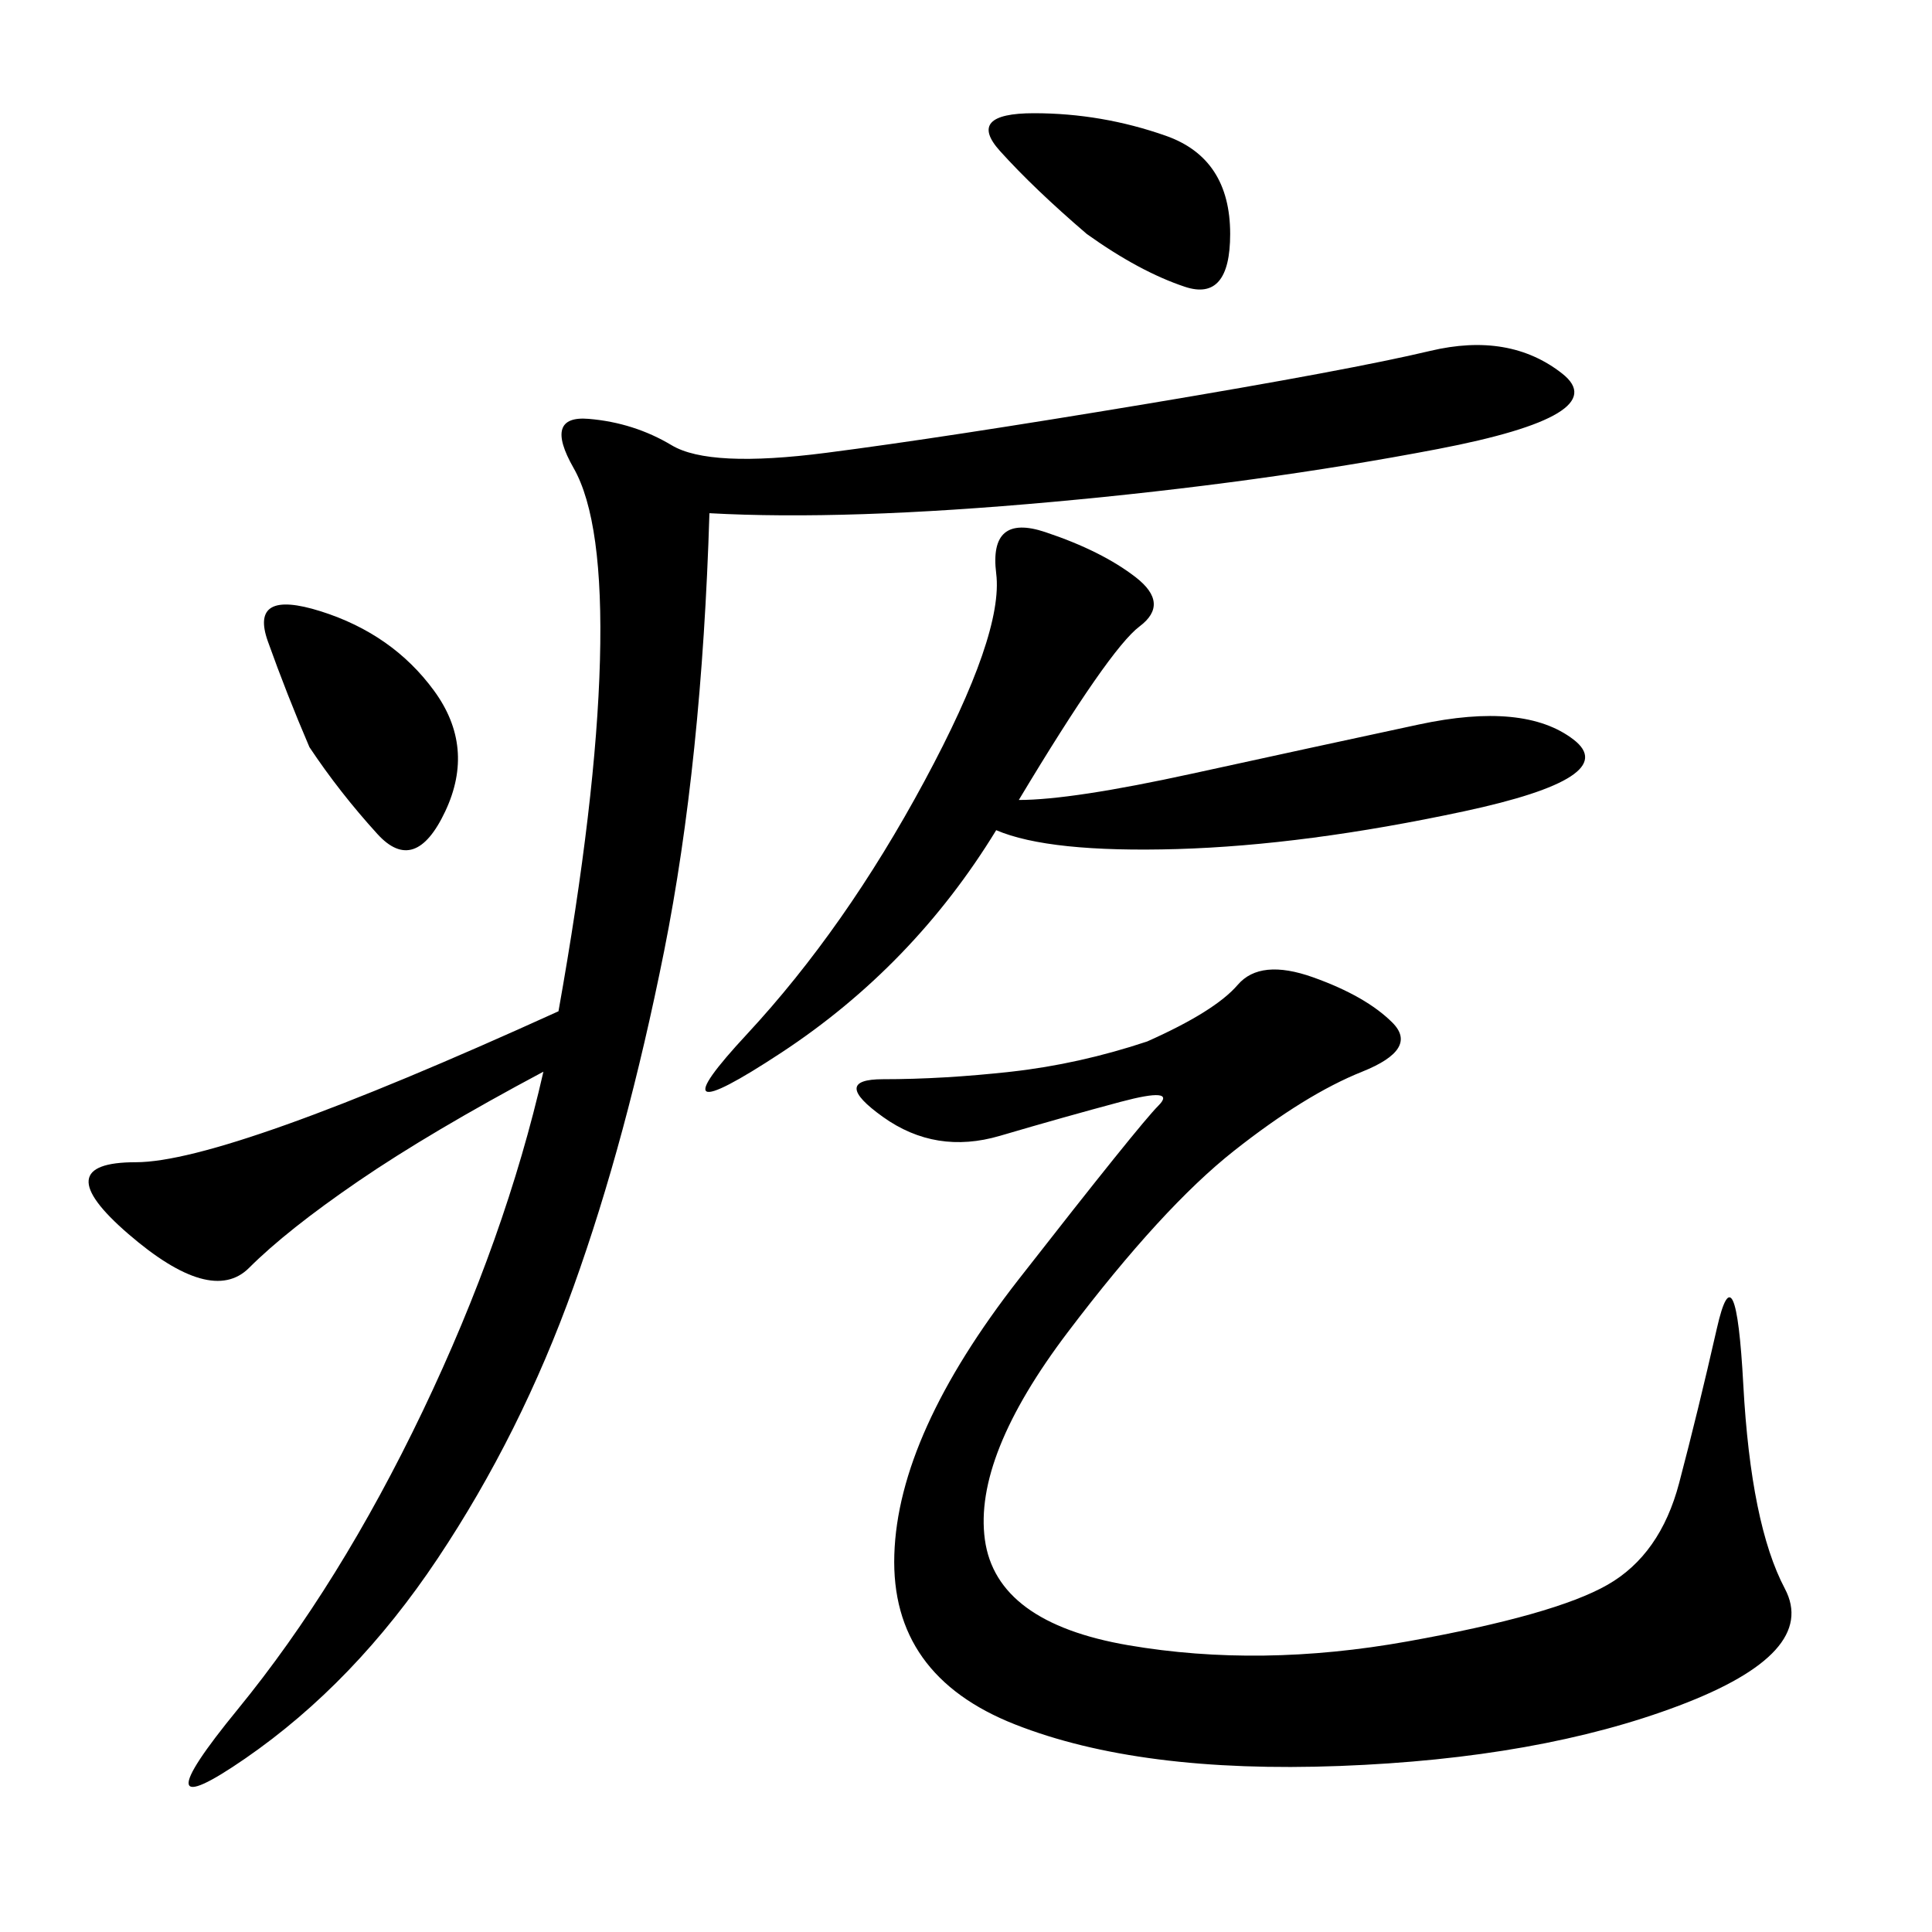 <svg xmlns="http://www.w3.org/2000/svg" xmlns:xlink="http://www.w3.org/1999/xlink" width="300" height="300"><path d="M110.16 79.69Q108.98 118.36 103.13 147.66Q97.27 176.95 89.06 199.80Q80.86 222.66 67.97 241.99Q55.08 261.33 38.09 273.05Q21.09 284.77 36.91 265.43Q52.73 246.09 65.63 219.14Q78.52 192.19 84.38 166.41L84.38 166.41Q66.80 175.78 55.66 183.40Q44.53 191.02 38.67 196.88Q32.81 202.73 19.92 191.60Q7.03 180.47 21.09 180.47L21.09 180.47Q35.16 180.47 86.72 157.03L86.72 157.03Q92.58 124.22 93.16 102.54Q93.75 80.86 89.06 72.66Q84.38 64.45 91.41 65.04Q98.44 65.63 104.30 69.14Q110.16 72.66 128.32 70.31Q146.48 67.97 178.13 62.70Q209.77 57.42 222.07 54.49Q234.38 51.56 242.58 58.01Q250.78 64.45 223.24 69.73Q195.70 75 163.48 77.93Q131.25 80.86 110.16 79.69L110.16 79.69ZM178.13 161.72Q188.67 157.03 192.19 152.93Q195.70 148.83 203.91 151.76Q212.11 154.69 216.21 158.79Q220.31 162.89 211.52 166.41Q202.73 169.92 191.60 178.71Q180.47 187.50 165.82 206.84Q151.17 226.17 152.93 239.06Q154.69 251.95 175.20 255.47Q195.70 258.98 218.55 254.88Q241.41 250.78 249.61 246.09Q257.81 241.41 260.74 230.27Q263.67 219.14 266.60 206.25Q269.53 193.36 270.70 215.04Q271.88 236.72 277.15 246.68Q282.42 256.64 260.74 264.84Q239.06 273.05 208.01 274.22Q176.95 275.39 157.62 267.77Q138.28 260.16 138.87 241.41Q139.45 222.66 158.20 198.63Q176.95 174.61 179.88 171.68Q182.81 168.75 174.02 171.09Q165.23 173.44 155.27 176.37Q145.31 179.30 137.11 173.44Q128.91 167.58 137.11 167.58L137.11 167.58Q146.48 167.58 157.03 166.41Q167.58 165.23 178.13 161.72L178.13 161.72ZM158.20 124.22Q166.41 124.22 185.16 120.12Q203.91 116.02 220.31 112.50Q236.72 108.98 244.34 114.84Q251.95 120.70 227.34 125.98Q202.73 131.25 182.81 131.84Q162.89 132.42 154.69 128.91L154.69 128.91Q141.80 150 121.29 163.48Q100.78 176.95 116.02 160.55Q131.25 144.14 143.55 121.29Q155.86 98.44 154.69 89.06Q153.52 79.69 162.30 82.62Q171.09 85.55 176.37 89.65Q181.64 93.75 176.95 97.27Q172.27 100.78 158.20 124.22L158.20 124.22ZM48.05 116.02Q44.53 107.81 41.60 99.61Q38.67 91.41 49.80 94.92Q60.94 98.44 67.38 107.23Q73.83 116.02 69.14 125.98Q64.45 135.94 58.59 129.49Q52.73 123.05 48.05 116.02L48.05 116.02ZM168.75 36.33Q160.55 29.30 155.27 23.44Q150 17.58 160.55 17.58L160.55 17.58Q171.09 17.58 181.05 21.09Q191.02 24.61 191.02 36.33L191.02 36.33Q191.02 46.88 183.98 44.53Q176.95 42.19 168.75 36.33L168.75 36.33Z"/></svg>